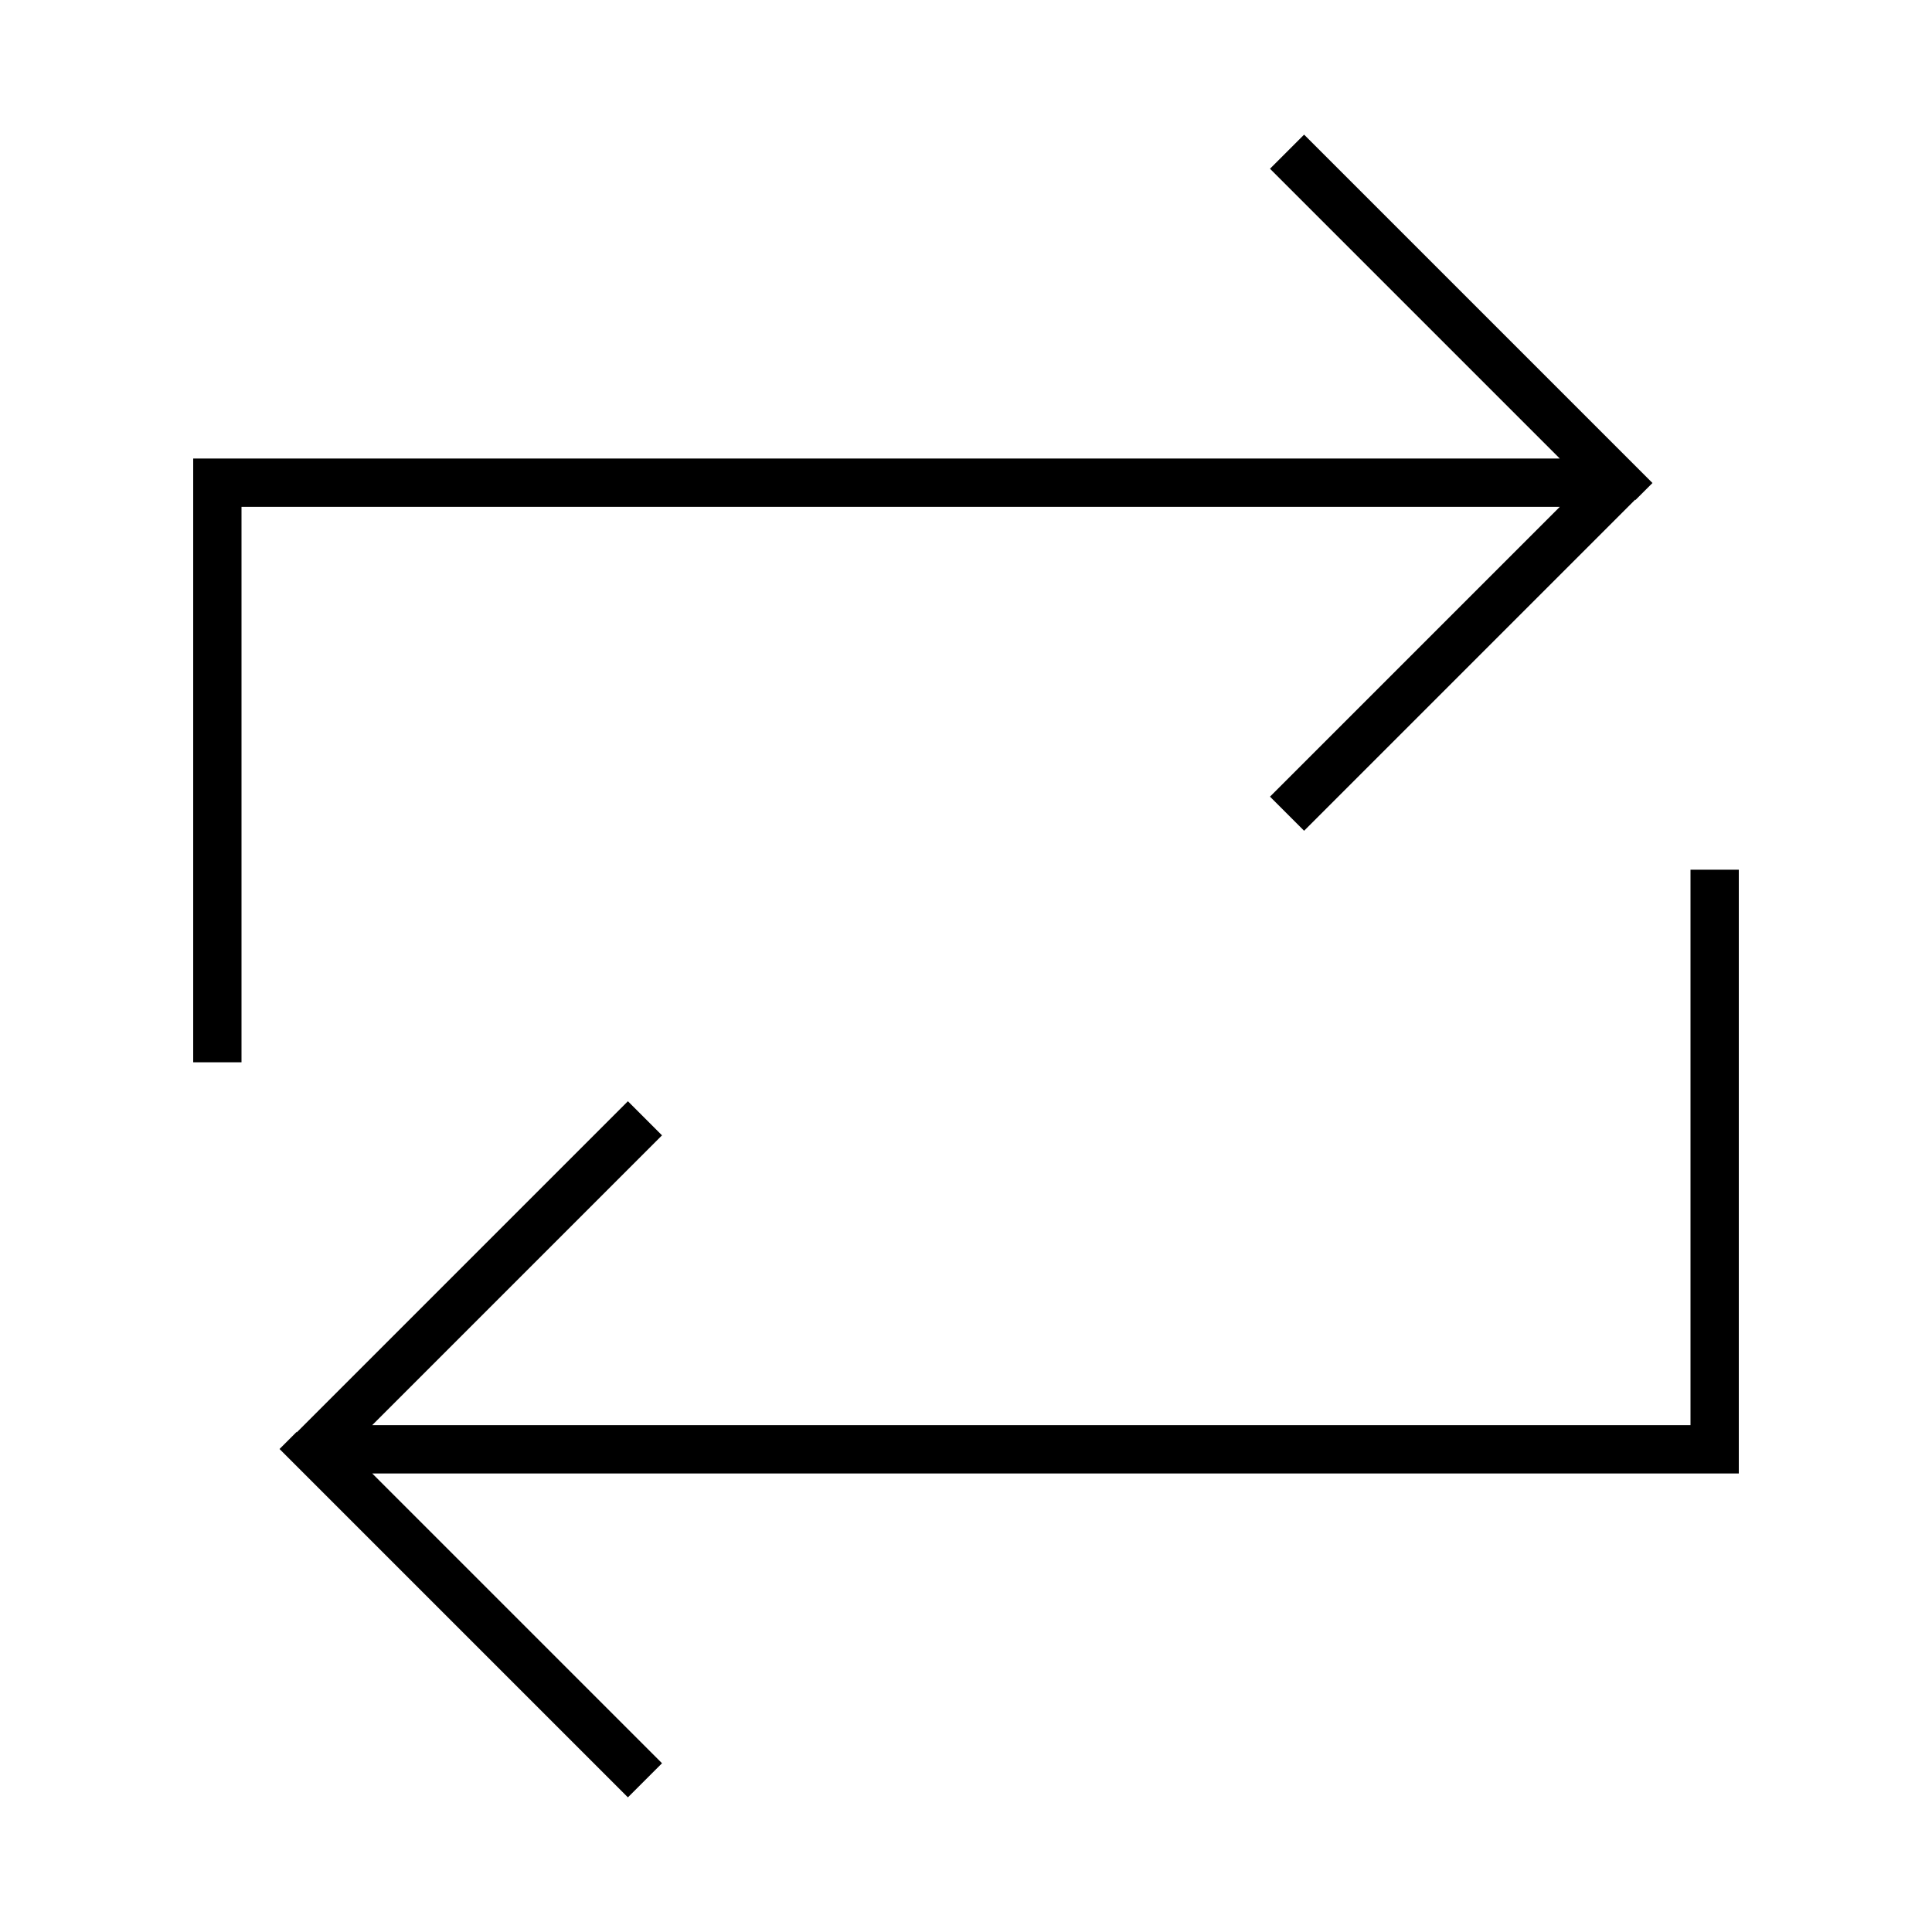 <svg xmlns="http://www.w3.org/2000/svg" viewBox="0 0 640 640"><!--! Font Awesome Pro 7.1.0 by @fontawesome - https://fontawesome.com License - https://fontawesome.com/license (Commercial License) Copyright 2025 Fonticons, Inc. --><path fill="currentColor" d="M541.7 165.7L547.4 160L541.7 154.3L437.7 50.3L432 44.6L420.7 55.9L426.4 61.6L516.7 151.9L64 151.9L64 351.9L80 351.9L80 167.9L516.7 167.9L426.4 258.2L420.7 263.9L432 275.2L437.7 269.5L541.7 165.5zM98.3 474.3L92.6 480L98.3 485.7L202.3 589.7L208 595.4L219.3 584.1L213.6 578.4L123.3 488.1L576 488.1L576 288.1L560 288.1L560 472.1L123.3 472.1L213.6 381.8L219.3 376.1L208 364.8L202.3 370.5L98.3 474.5z"/></svg>